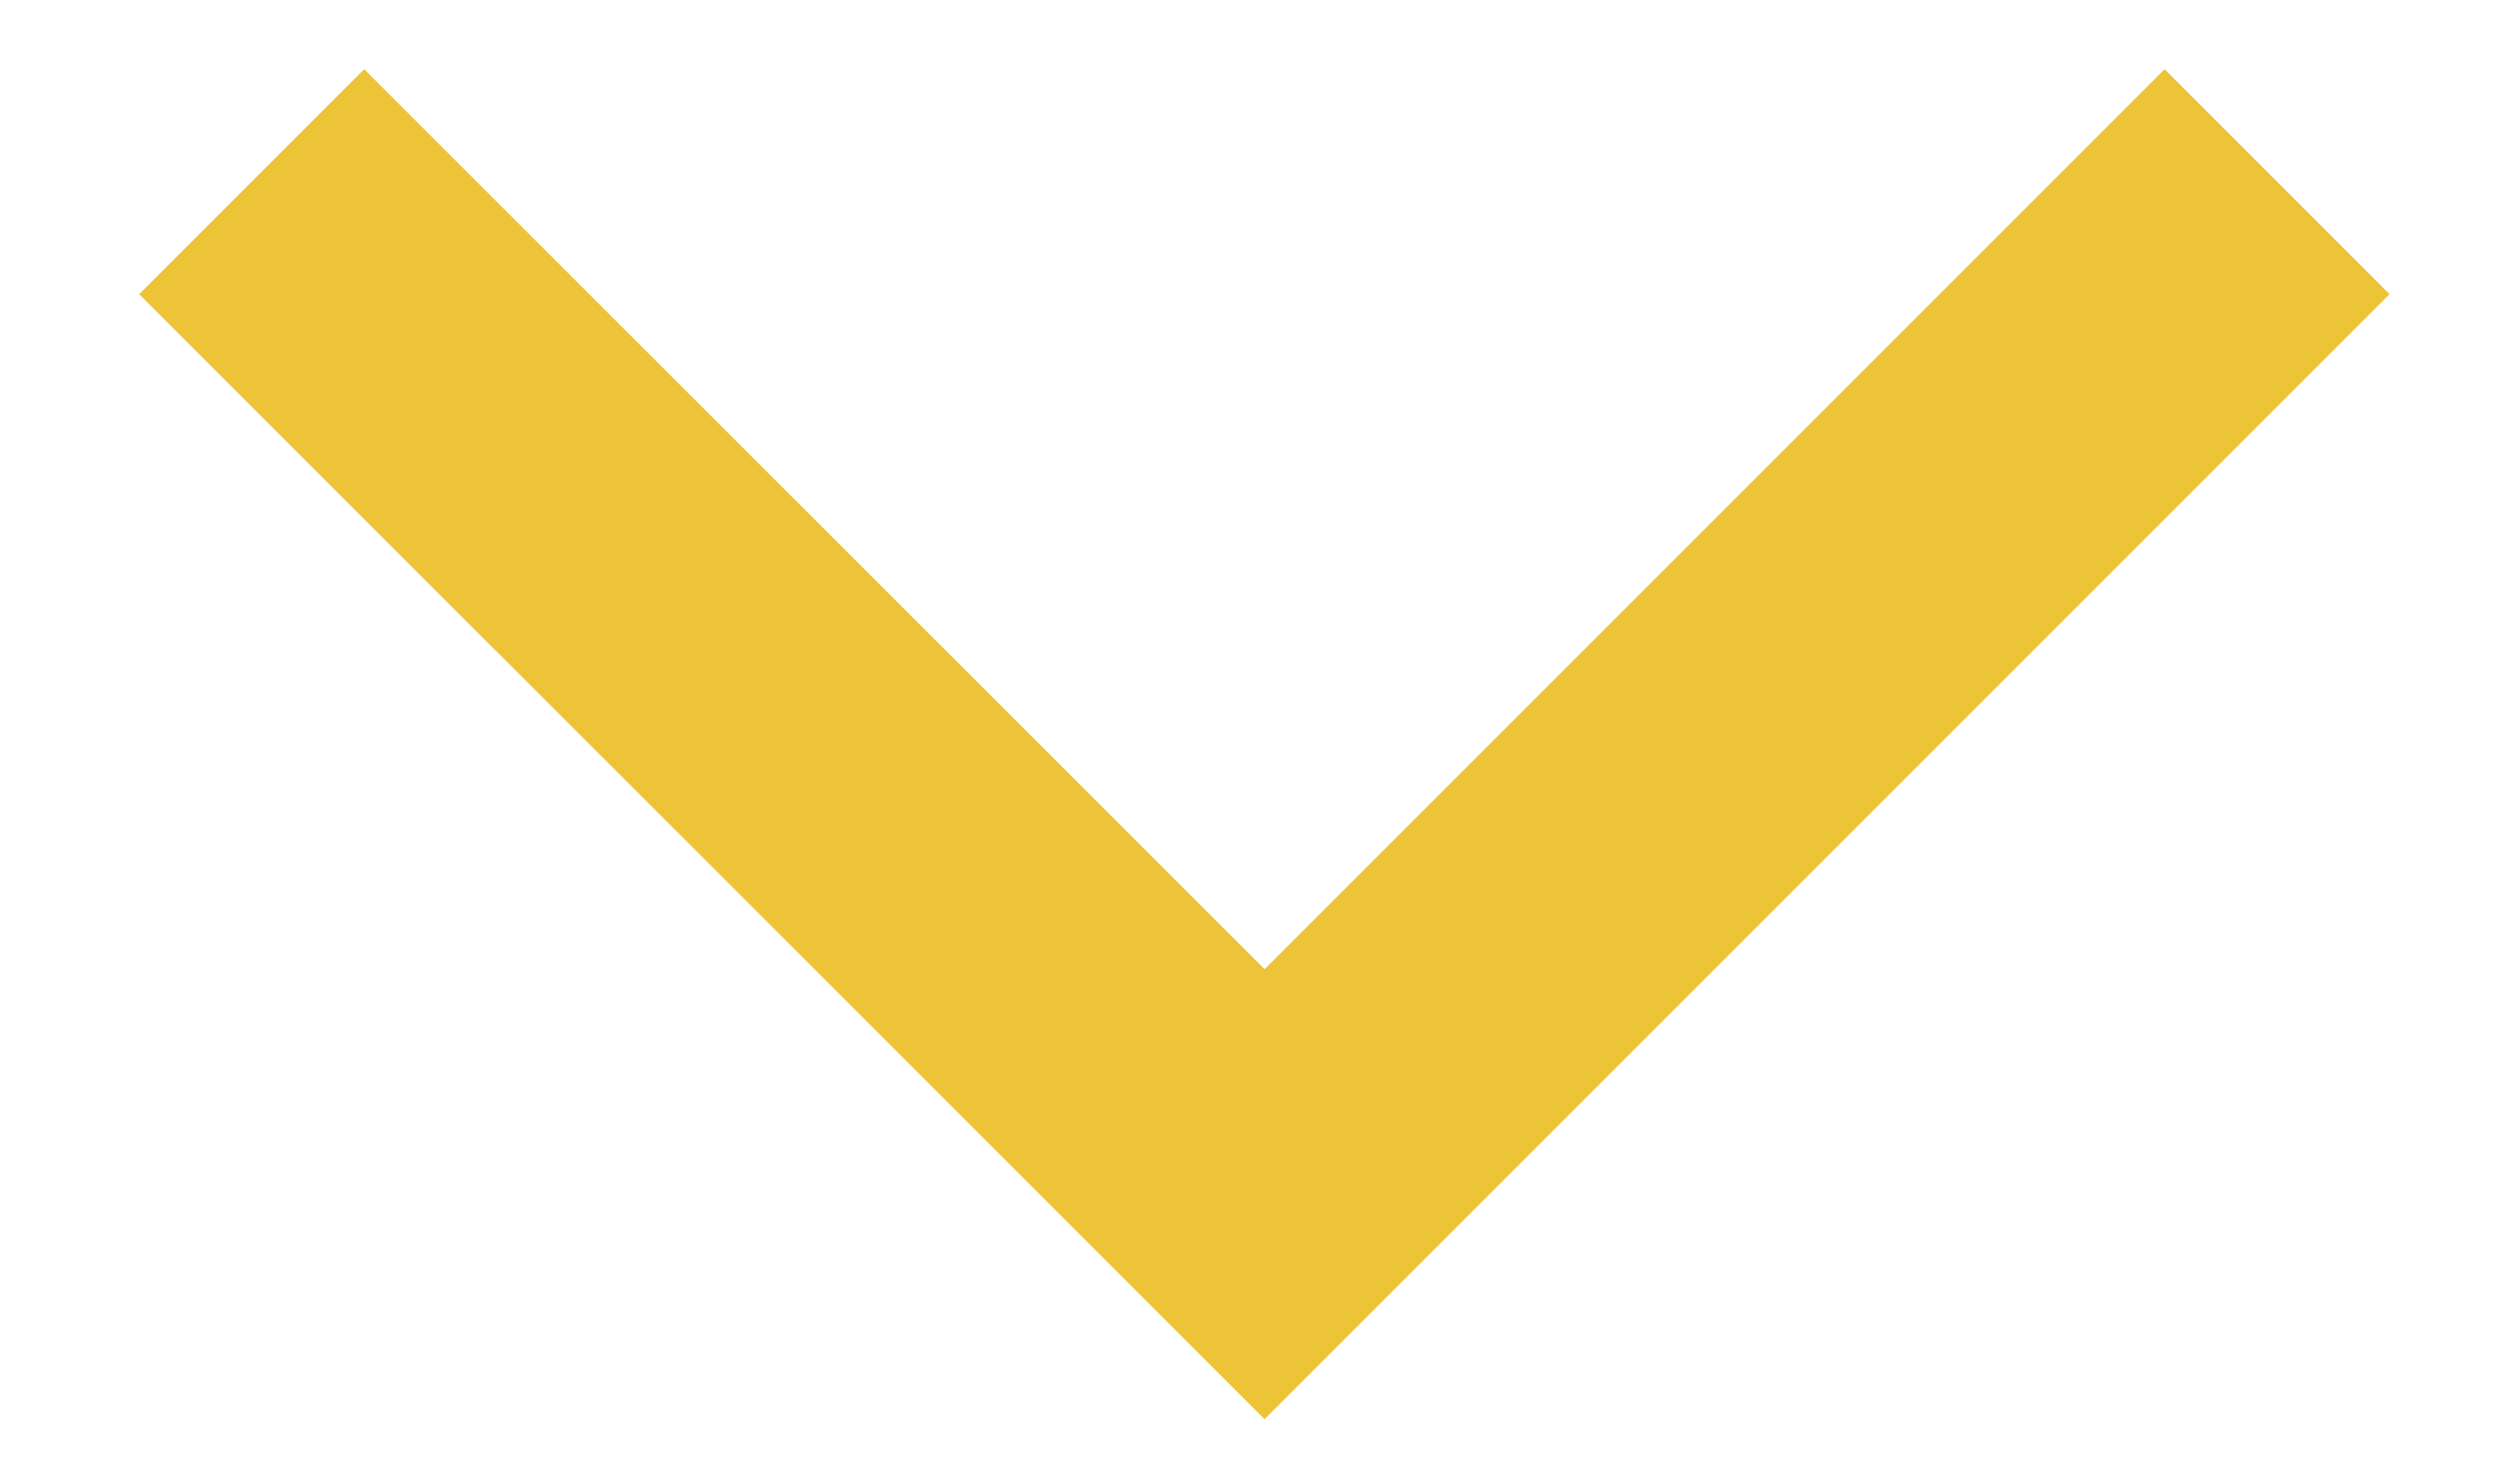 <?xml version="1.0" encoding="UTF-8"?>
<svg width="12px" height="7px" viewBox="0 0 12 7" version="1.1" xmlns="http://www.w3.org/2000/svg" xmlns:xlink="http://www.w3.org/1999/xlink">
    <title>icon-arrow-down</title>
    <g id="Page-1" stroke="none" stroke-width="1" fill="none" fill-rule="evenodd">
        <g id="Artboard" transform="translate(-312, -104)" fill="#EDC438" fill-rule="nonzero">
            <g id="icon-arrow-down" transform="translate(312, 104)">
                <polyline id="Fill-77" transform="translate(6.069, 3.572) rotate(90) translate(-6.069, -3.572) " points="3.909 8.973 9.309 3.571 3.909 -1.829 2.829 -0.749 7.149 3.571 2.829 7.893 3.909 8.973"></polyline>
            </g>
        </g>
    </g>
</svg>